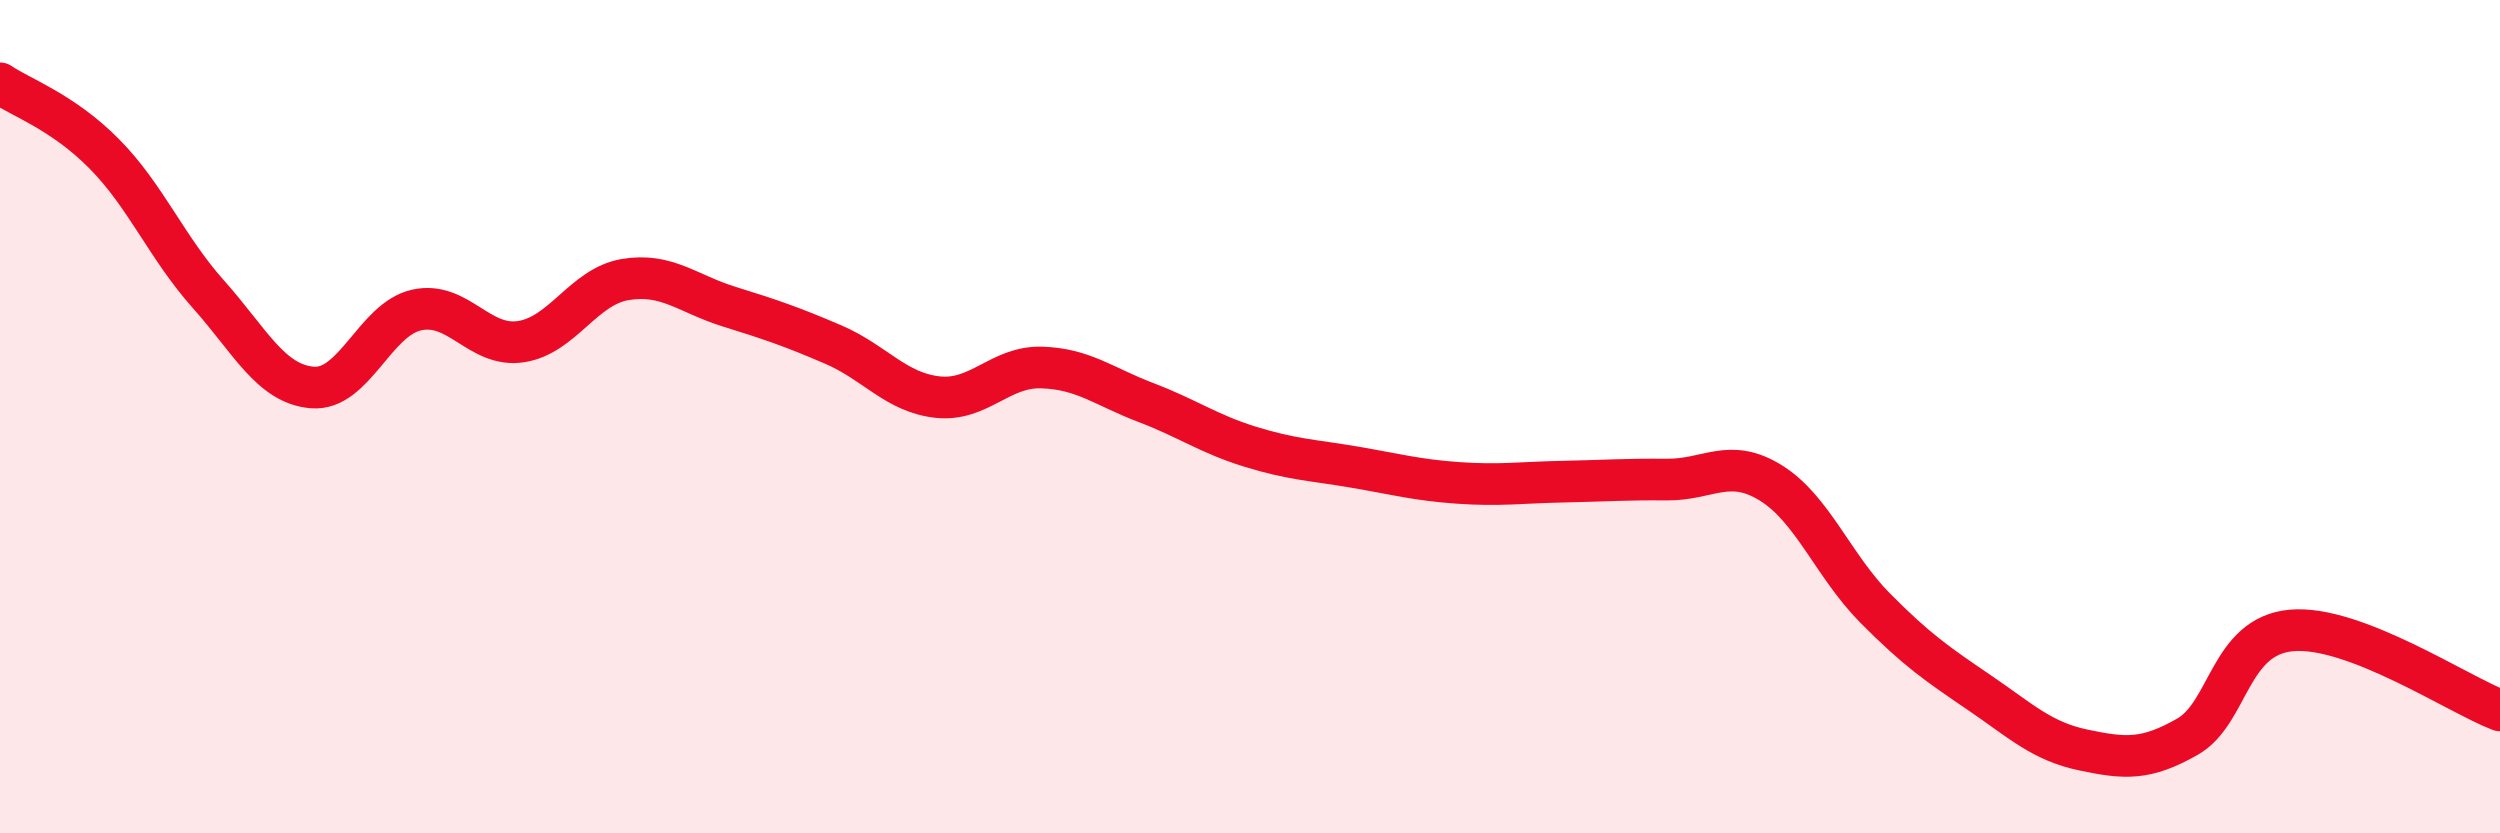 
    <svg width="60" height="20" viewBox="0 0 60 20" xmlns="http://www.w3.org/2000/svg">
      <path
        d="M 0,2 C 0.5,2.34 1.5,2.68 2.5,3.69 C 3.5,4.7 4,5.94 5,7.06 C 6,8.18 6.5,9.22 7.5,9.3 C 8.5,9.38 9,7.66 10,7.44 C 11,7.22 11.5,8.35 12.5,8.2 C 13.5,8.05 14,6.88 15,6.71 C 16,6.54 16.5,7.05 17.5,7.36 C 18.5,7.67 19,7.84 20,8.27 C 21,8.7 21.5,9.42 22.5,9.53 C 23.5,9.64 24,8.79 25,8.82 C 26,8.85 26.5,9.28 27.5,9.66 C 28.5,10.04 29,10.41 30,10.72 C 31,11.03 31.5,11.04 32.5,11.21 C 33.5,11.38 34,11.52 35,11.59 C 36,11.66 36.5,11.58 37.5,11.56 C 38.5,11.54 39,11.5 40,11.51 C 41,11.52 41.5,10.97 42.5,11.59 C 43.5,12.21 44,13.58 45,14.59 C 46,15.6 46.5,15.94 47.5,16.62 C 48.5,17.3 49,17.79 50,18 C 51,18.21 51.5,18.25 52.5,17.68 C 53.5,17.11 53.5,15.26 55,15.13 C 56.5,15 59,16.67 60,17.05L60 20L0 20Z"
        fill="#EB0A25"
        opacity="0.1"
        stroke-linecap="round"
        stroke-linejoin="round"
      />
      <path
        d="M 0,2 C 0.5,2.34 1.5,2.68 2.5,3.69 C 3.5,4.7 4,5.94 5,7.06 C 6,8.18 6.5,9.22 7.5,9.3 C 8.5,9.38 9,7.66 10,7.44 C 11,7.22 11.5,8.35 12.5,8.2 C 13.5,8.05 14,6.88 15,6.71 C 16,6.54 16.5,7.05 17.5,7.36 C 18.5,7.67 19,7.84 20,8.27 C 21,8.7 21.5,9.42 22.5,9.53 C 23.5,9.64 24,8.79 25,8.82 C 26,8.85 26.5,9.28 27.5,9.66 C 28.5,10.04 29,10.41 30,10.72 C 31,11.03 31.5,11.04 32.5,11.21 C 33.5,11.38 34,11.52 35,11.59 C 36,11.66 36.5,11.58 37.5,11.56 C 38.5,11.54 39,11.5 40,11.51 C 41,11.52 41.5,10.97 42.5,11.59 C 43.5,12.21 44,13.58 45,14.59 C 46,15.6 46.5,15.94 47.5,16.62 C 48.5,17.3 49,17.79 50,18 C 51,18.21 51.5,18.25 52.5,17.68 C 53.5,17.11 53.5,15.26 55,15.13 C 56.5,15 59,16.67 60,17.05"
        stroke="#EB0A25"
        stroke-width="1"
        fill="none"
        stroke-linecap="round"
        stroke-linejoin="round"
      />
    </svg>
  